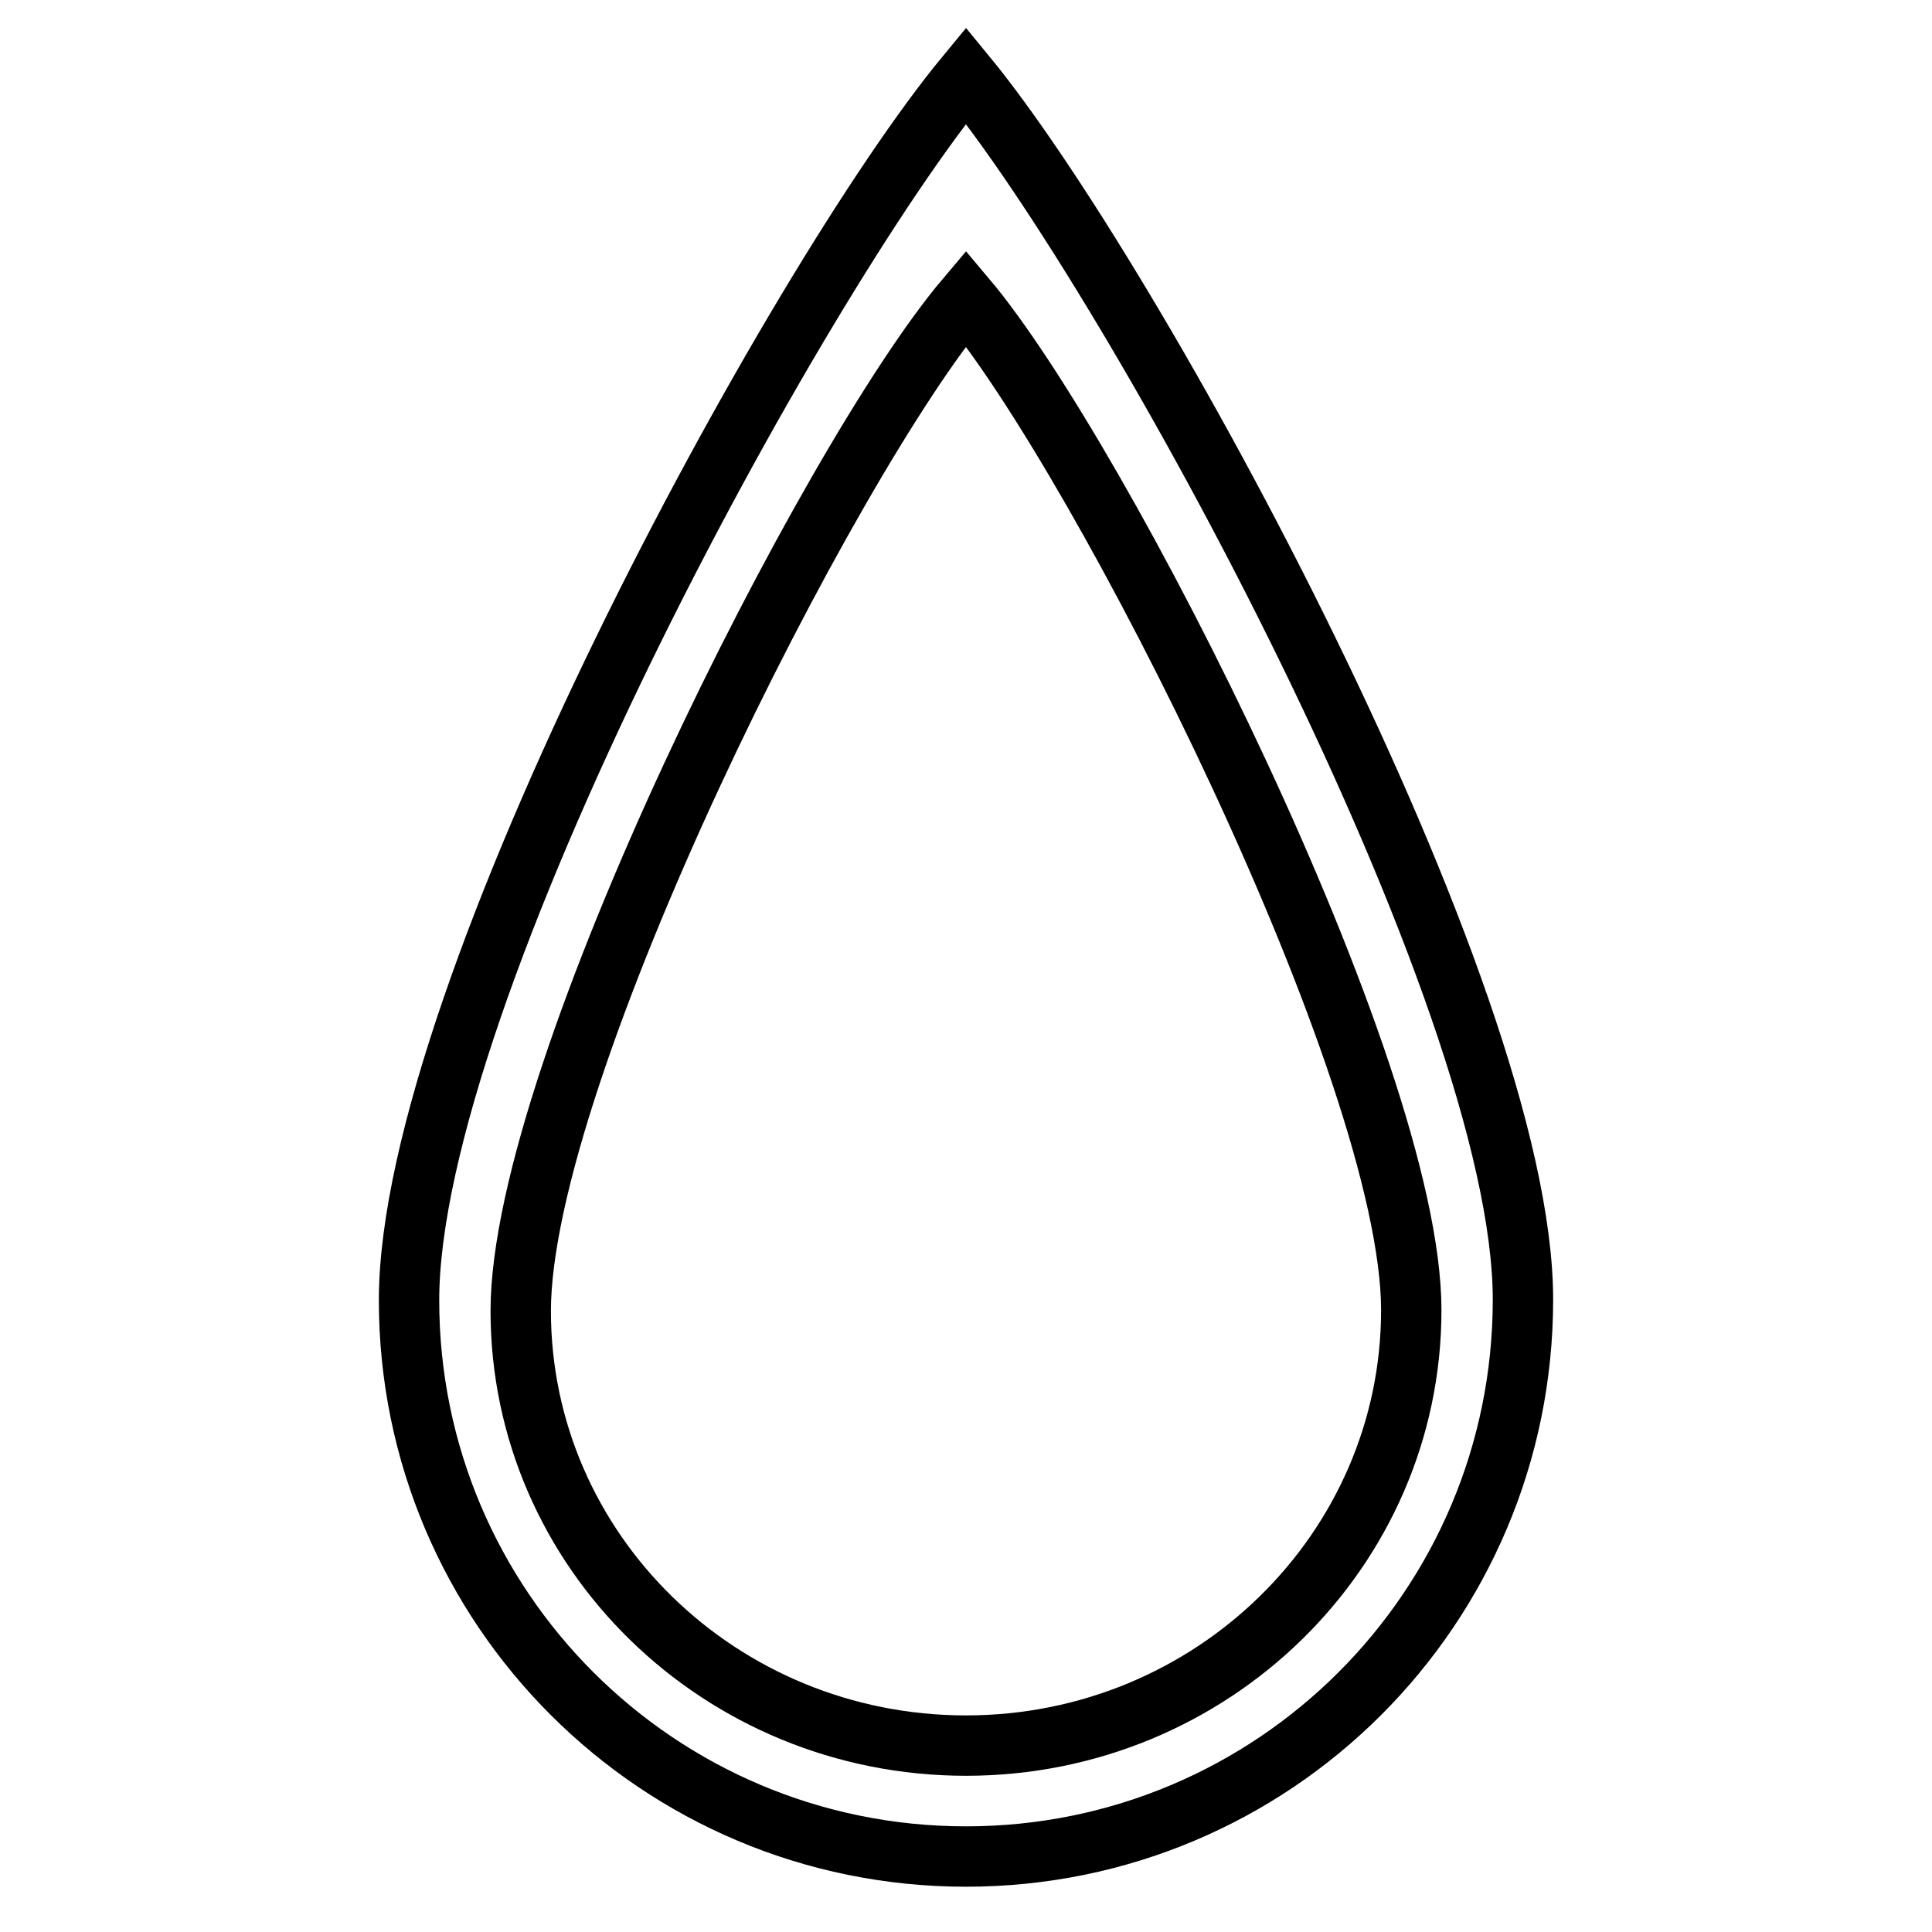 <?xml version="1.0" encoding="utf-8"?>
<!-- Svg Vector Icons : http://www.onlinewebfonts.com/icon -->
<!DOCTYPE svg PUBLIC "-//W3C//DTD SVG 1.1//EN" "http://www.w3.org/Graphics/SVG/1.1/DTD/svg11.dtd">
<svg version="1.1" xmlns="http://www.w3.org/2000/svg" xmlns:xlink="http://www.w3.org/1999/xlink" x="0px" y="0px" viewBox="0 0 256 256" enable-background="new 0 0 256 256" xml:space="preserve">
<g><g><path stroke-width="8" fill-opacity="0" stroke="#000000"  d="M128,231.3c-32.6,0-59-25.8-59-57.6S109.8,61,128,39.5c17.8,21.1,59,102.3,59,134.1C187,205.4,160.6,231.3,128,231.3L128,231.3z M128,10c-22.7,27.5-73.8,121.5-73.8,162.3c0,40.7,33,73.7,73.8,73.7s73.8-33,73.8-73.8C201.8,131.5,150.2,37,128,10L128,10z"/></g></g>
</svg>